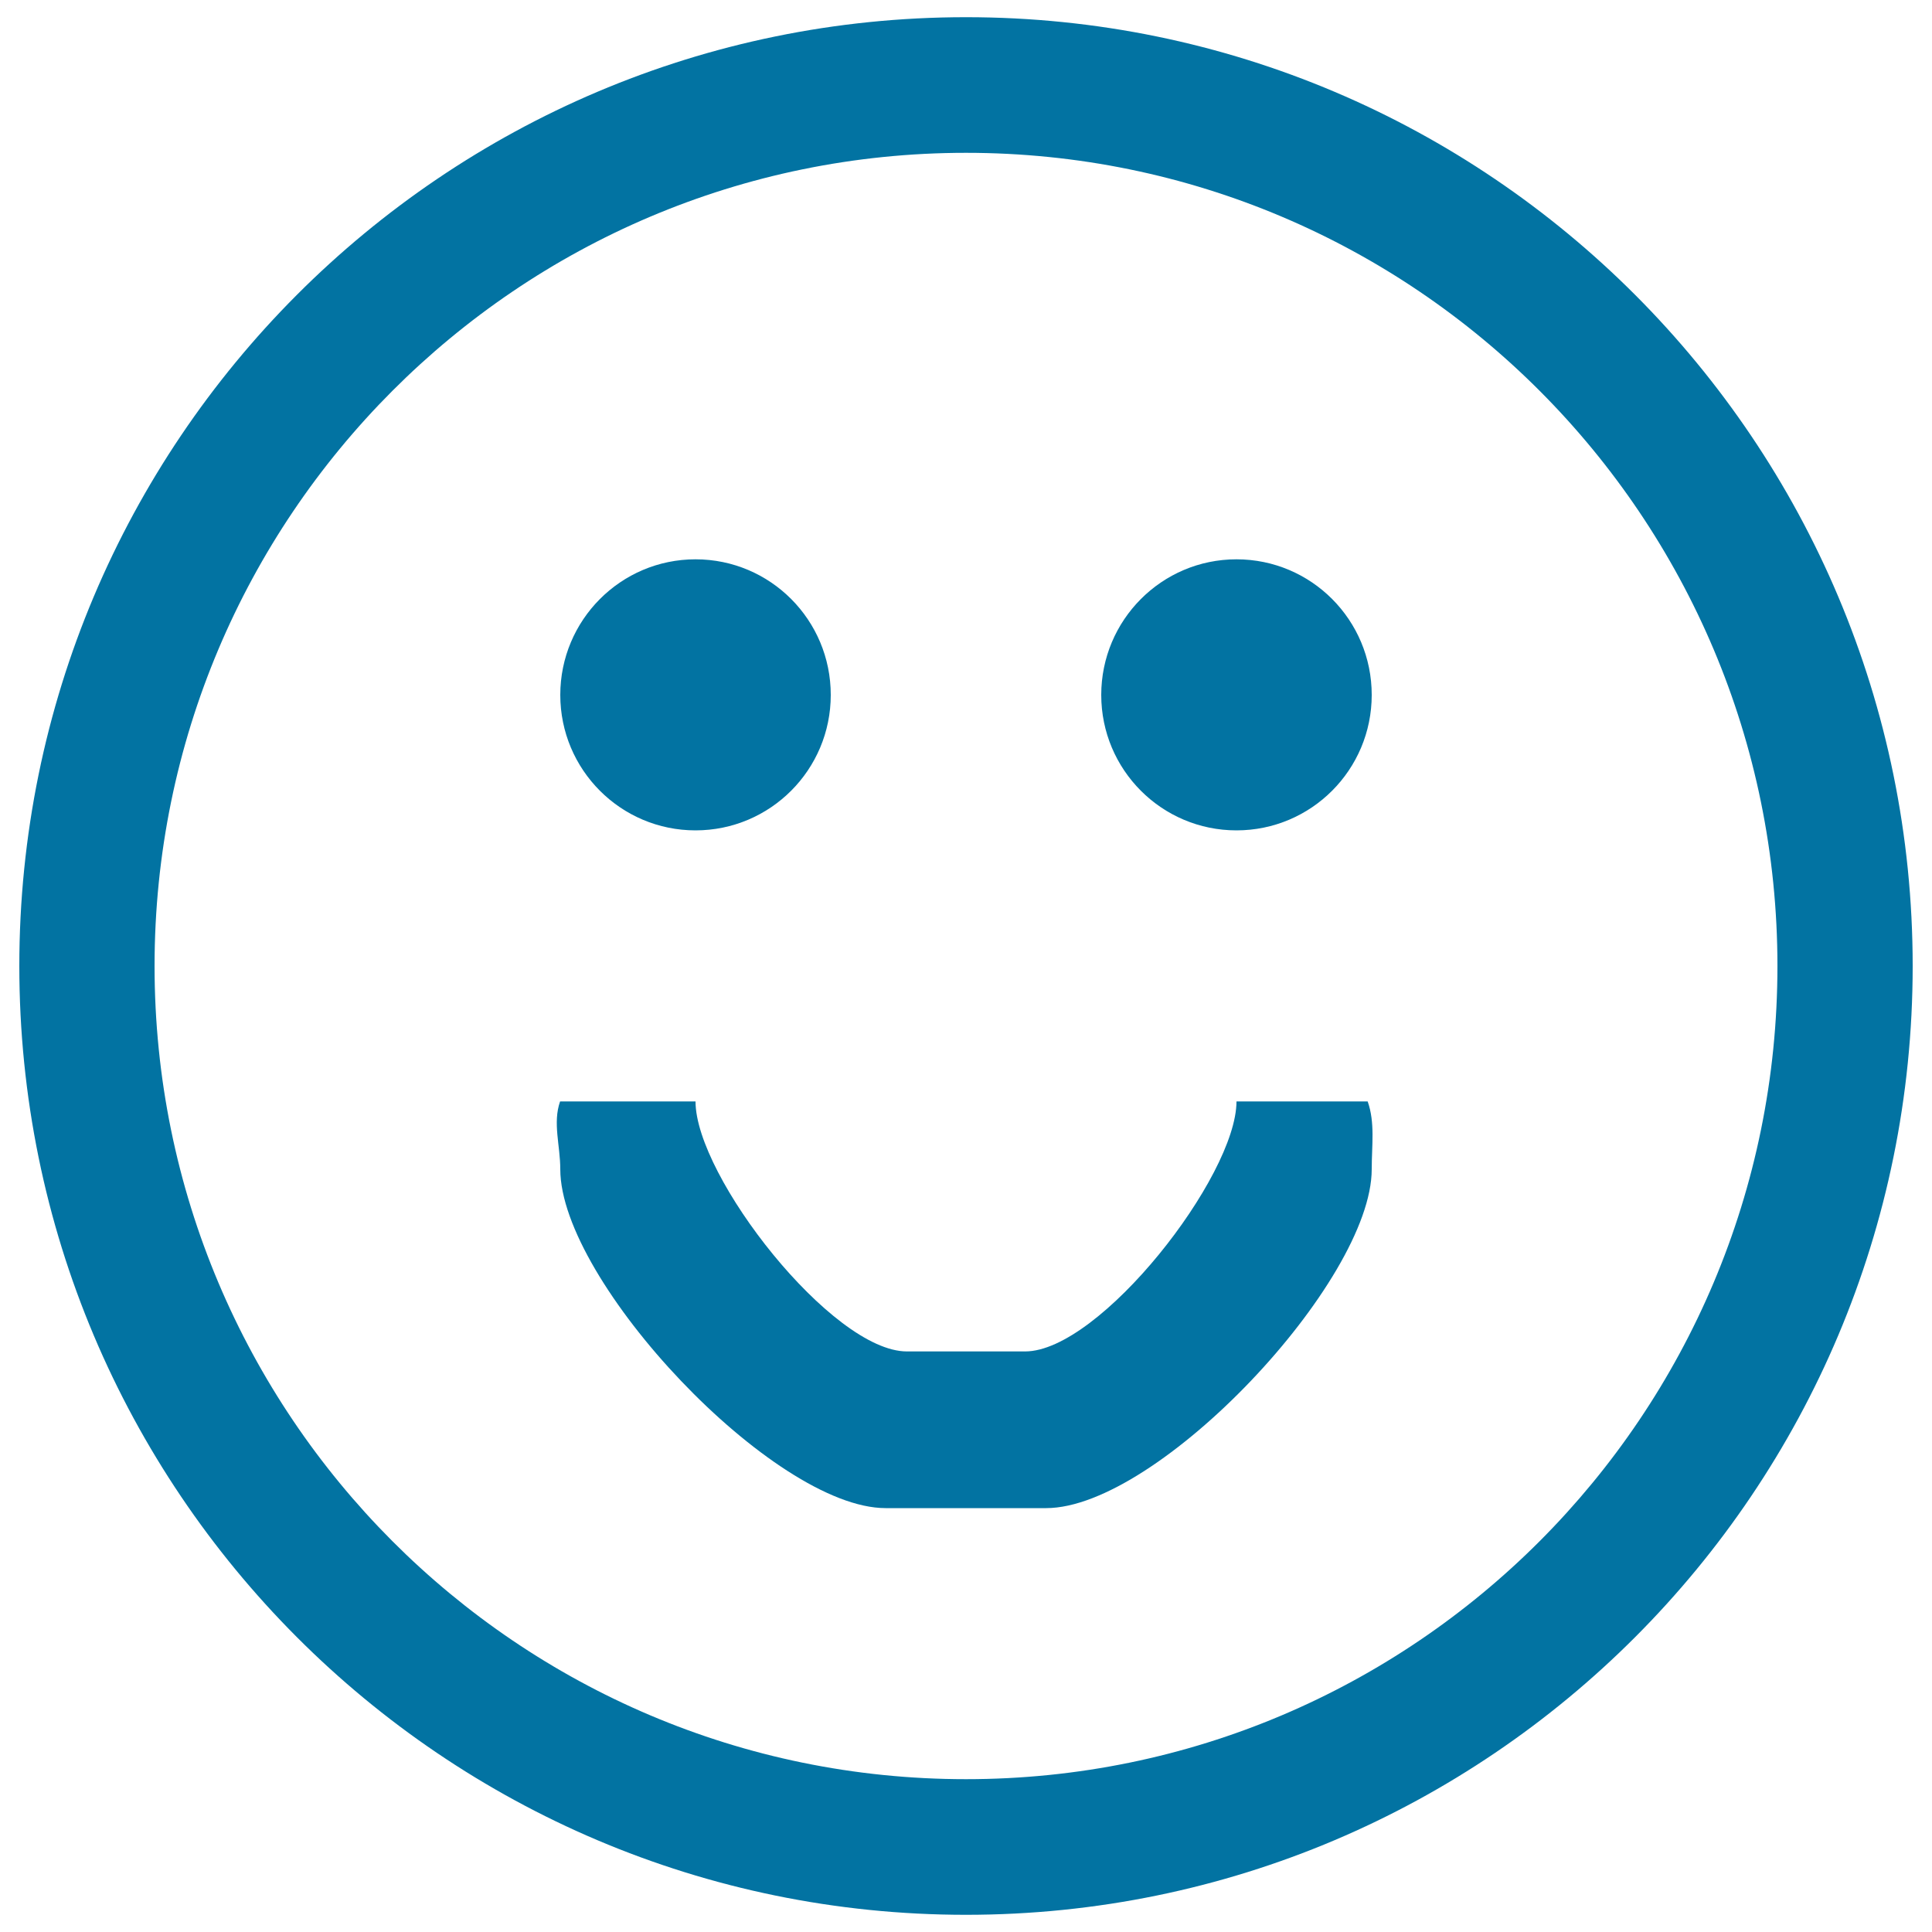 <svg xmlns="http://www.w3.org/2000/svg" viewBox="0 0 1000 1000" style="fill:#0273a2">
<title>Laugh SVG icon</title>
<path d="M500,991.1C229.4,991.1,10,771.2,10,500C10,228.8,229.4,8.9,500,8.9c270.6,0,490,219.9,490,491.1C990,771.2,770.6,991.1,500,991.1z M500,79.1c-232,0-420,188.5-420,420.9c0,232.4,188,420.9,420,420.9c232,0,420-188.4,420-420.9C920,267.5,732,79.1,500,79.1z M640,429.8c-38.7,0-70-31.4-70-70.1c0-38.7,31.3-70.2,70-70.2s70,31.4,70,70.2C710,398.4,678.7,429.8,640,429.8z M360,429.8c-38.7,0-70-31.4-70-70.1c0-38.7,31.3-70.2,70-70.2c38.7,0,70,31.4,70,70.2C430,398.4,398.7,429.8,360,429.8z"/><path d="M360,570.1c0,38.8,70.7,129.4,109.4,129.4h61.2c38.7,0,109.4-90.6,109.4-129.4h67.9c3.9,11,2.1,22.7,2.1,35.1c0,58.1-110.5,175.4-168.5,175.4h-83.1c-58,0-168.4-117.3-168.4-175.4c0-12.3-4-24-0.1-35.1H360z"/>
</svg>
